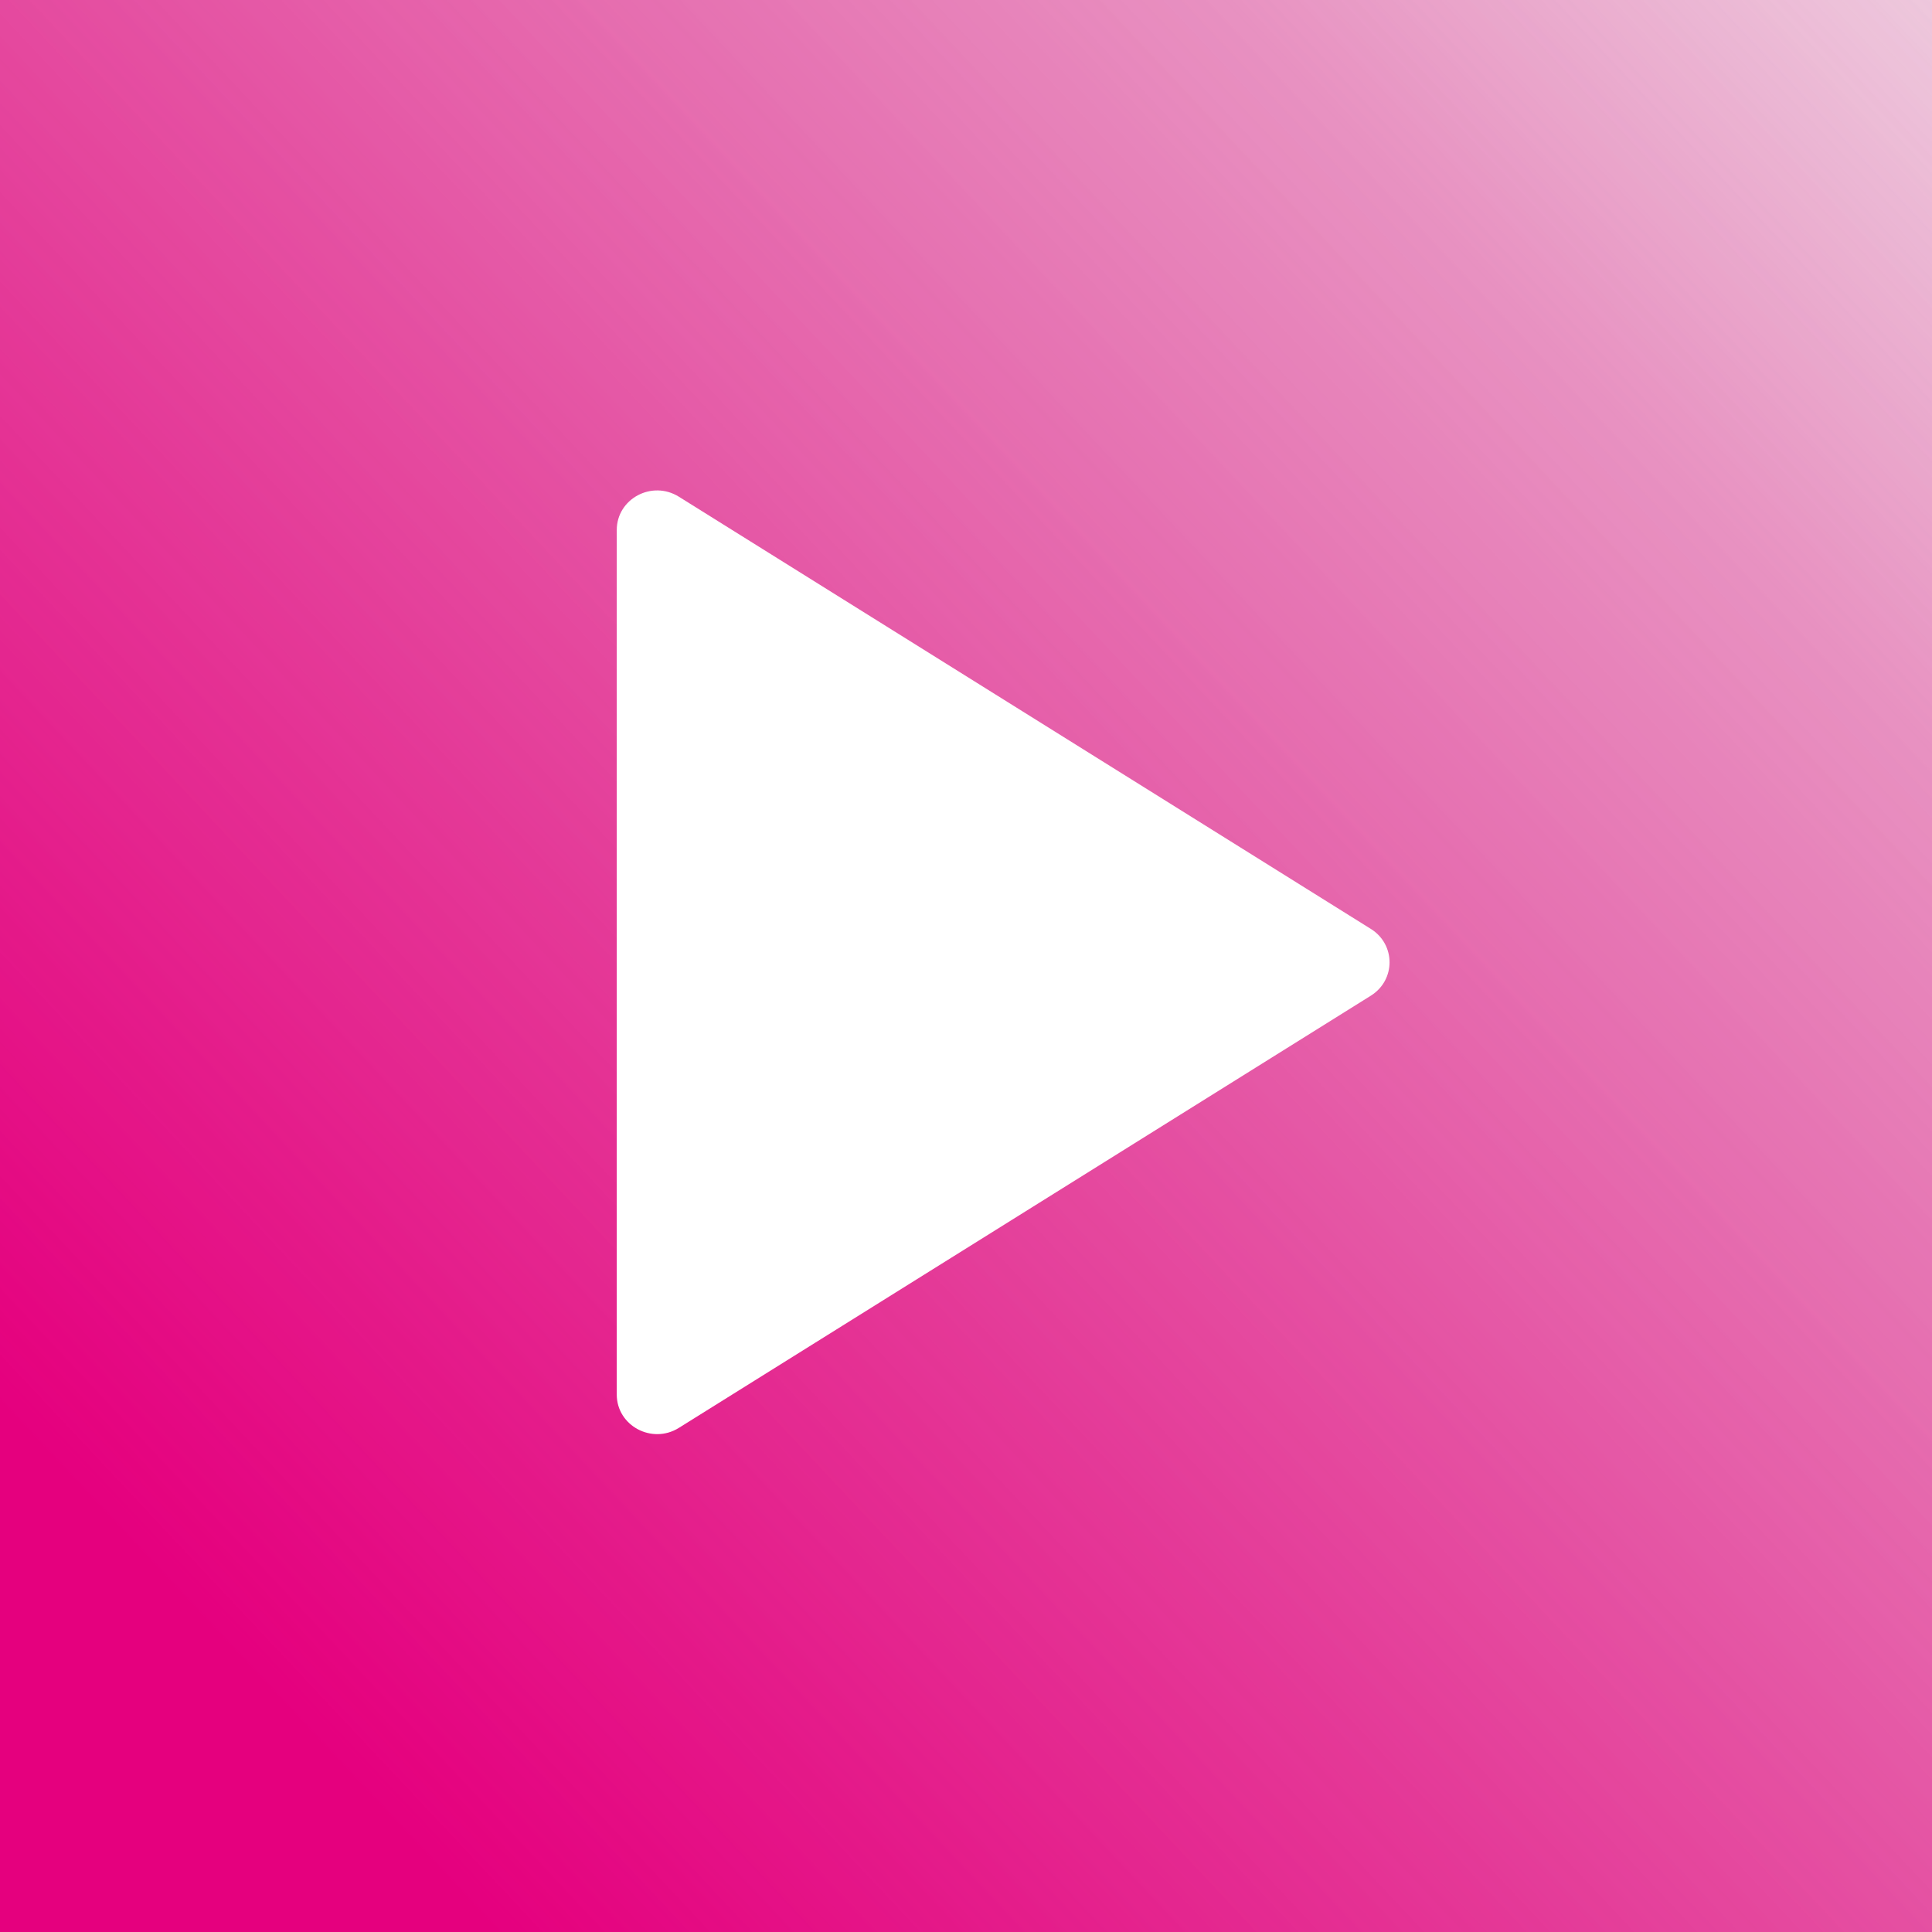 <svg width="260" height="260" viewBox="0 0 260 260" fill="none" xmlns="http://www.w3.org/2000/svg">
<g clip-path="url(#clip0_287_98)">
<rect width="260" height="260" fill="white"/>
<g filter="url(#filter0_f_287_98)">
<rect width="260" height="260" fill="url(#paint0_linear_287_98)" fill-opacity="0.8"/>
</g>
<rect width="260" height="260" fill="url(#paint1_linear_287_98)"/>
<path d="M83 71.3V187.668C83 191.863 87.73 194.415 91.354 192.16L184.497 133.985C187.834 131.887 187.834 127.115 184.497 125.018L91.354 66.842C87.73 64.587 83 67.122 83 71.335V71.3Z" fill="white"/>
</g>
<defs>
<filter id="filter0_f_287_98" x="-20" y="-20" width="300" height="300" filterUnits="userSpaceOnUse" color-interpolation-filters="sRGB">
<feFlood flood-opacity="0" result="BackgroundImageFix"/>
<feBlend mode="normal" in="SourceGraphic" in2="BackgroundImageFix" result="shape"/>
<feGaussianBlur stdDeviation="10" result="effect1_foregroundBlur_287_98"/>
</filter>
<linearGradient id="paint0_linear_287_98" x1="-2.47618e-06" y1="260" x2="353.826" y2="-72.348" gradientUnits="userSpaceOnUse">
<stop offset="0.099" stop-color="#E5007E"/>
<stop offset="0.615" stop-color="#DF67A9" stop-opacity="0.523"/>
<stop offset="1" stop-color="#D9D9D9" stop-opacity="0"/>
</linearGradient>
<linearGradient id="paint1_linear_287_98" x1="-2.47618e-06" y1="260" x2="353.826" y2="-72.348" gradientUnits="userSpaceOnUse">
<stop offset="0.099" stop-color="#E5007E"/>
<stop offset="0.615" stop-color="#DF67A9" stop-opacity="0.523"/>
<stop offset="1" stop-color="#D9D9D9" stop-opacity="0"/>
</linearGradient>
<clipPath id="clip0_287_98">
<rect width="260" height="260" fill="white"/>
</clipPath>
</defs>
</svg>
